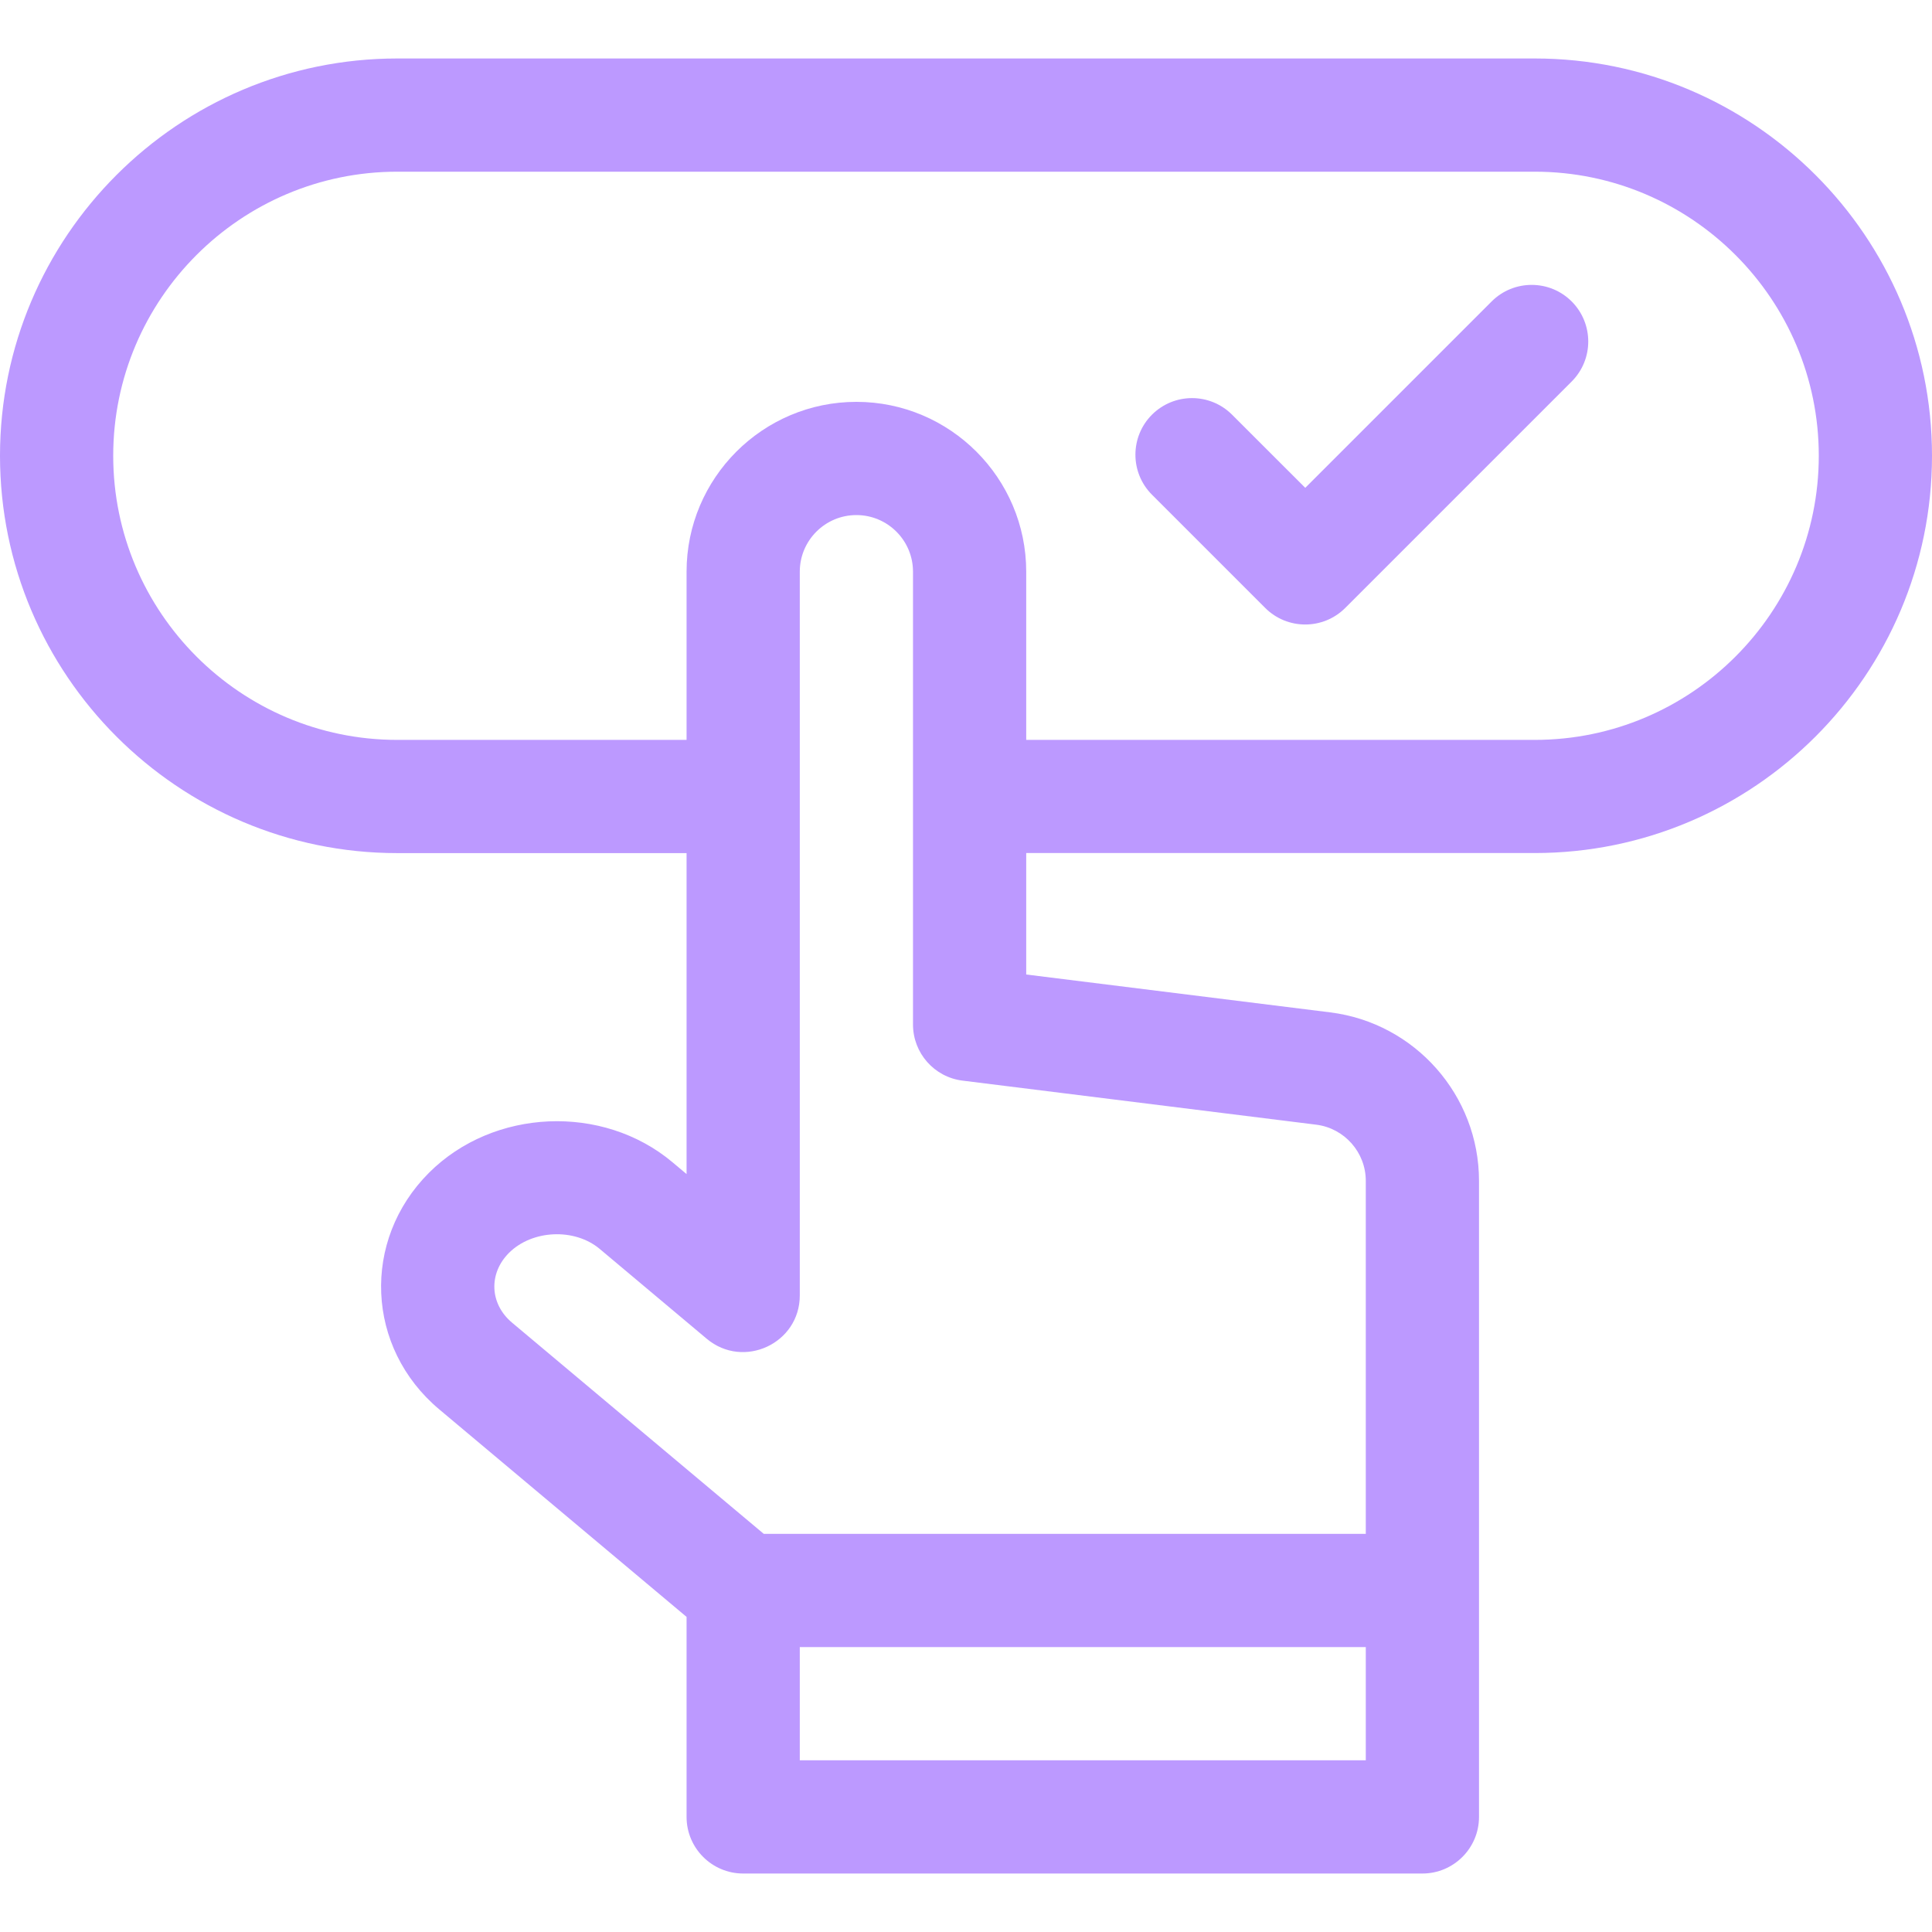 <svg width="30" height="30" viewBox="0 0 30 30" fill="none" xmlns="http://www.w3.org/2000/svg">
<path d="M23.831 0.908H6.169C2.768 0.908 0 3.676 0 7.077C0 10.479 2.768 13.247 6.169 13.247H10.661V18.231L10.442 18.047C9.358 17.137 7.661 17.211 6.66 18.212C5.612 19.261 5.68 20.928 6.821 21.885L10.661 25.107V28.213C10.661 28.698 11.055 29.092 11.54 29.092H22.087C22.572 29.092 22.966 28.698 22.966 28.213V18.337C22.966 17.009 21.972 15.884 20.655 15.72L15.935 15.132V13.246H23.831C27.233 13.246 30 10.479 30 7.077C30 3.676 27.233 0.908 23.831 0.908ZM12.419 27.334V25.576H21.208V27.334H12.419ZM20.438 17.464C20.877 17.519 21.208 17.894 21.208 18.337V23.818H11.86L7.951 20.538C7.604 20.247 7.583 19.776 7.903 19.455C8.264 19.095 8.922 19.066 9.312 19.393L10.975 20.789C11.546 21.267 12.419 20.861 12.419 20.116V8.877C12.419 8.392 12.813 7.998 13.298 7.998C13.783 7.998 14.177 8.392 14.177 8.877V15.908C14.177 16.352 14.507 16.726 14.947 16.78L20.438 17.464ZM23.831 11.489H15.935V8.877C15.935 7.423 14.752 6.24 13.298 6.24C11.844 6.24 10.661 7.423 10.661 8.877V11.489H6.169C3.737 11.489 1.758 9.51 1.758 7.077C1.758 4.645 3.737 2.666 6.169 2.666H23.831C26.263 2.666 28.242 4.645 28.242 7.077C28.242 9.51 26.263 11.489 23.831 11.489Z" fill="#BC99FF"/>
<path d="M23.162 4.681L20.268 7.575L19.131 6.439C18.788 6.096 18.232 6.096 17.888 6.439C17.545 6.782 17.545 7.339 17.888 7.682L19.646 9.44C19.989 9.783 20.546 9.783 20.889 9.44L24.405 5.924C24.748 5.581 24.748 5.025 24.405 4.681C24.062 4.338 23.505 4.338 23.162 4.681Z" fill="#BC99FF"/>
</svg>
